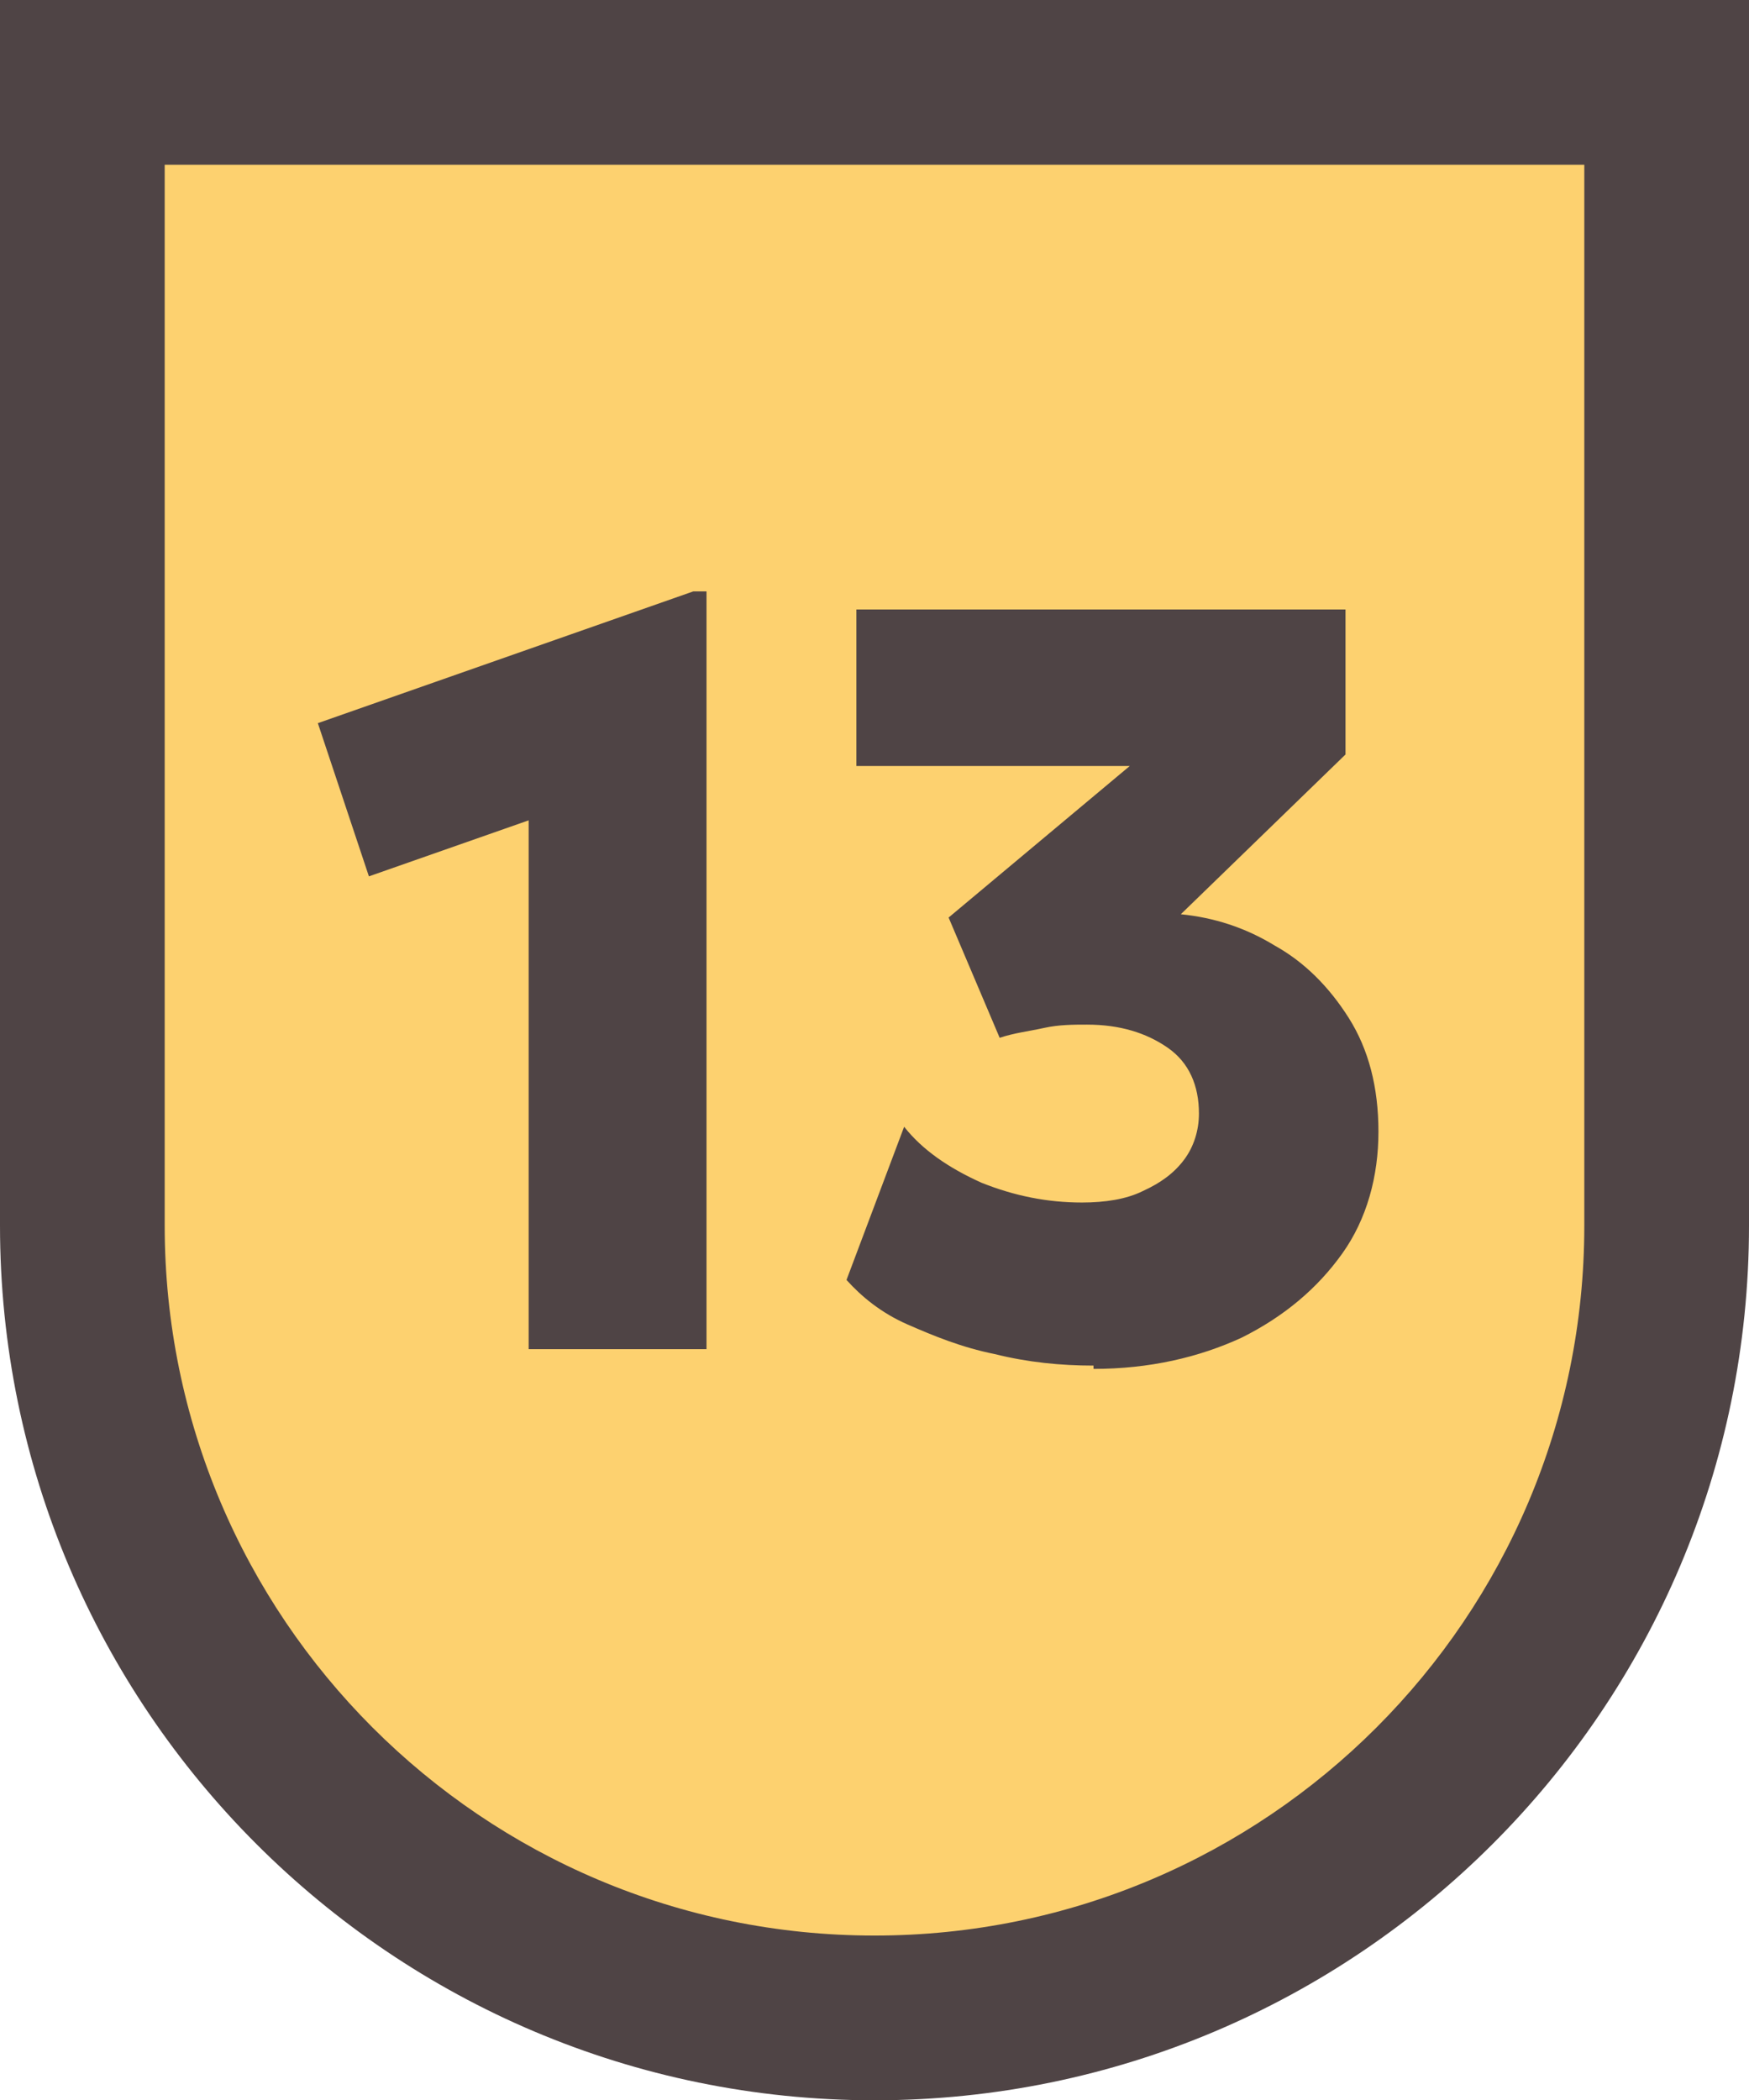 <?xml version="1.0" encoding="UTF-8"?>
<svg xmlns="http://www.w3.org/2000/svg" version="1.1" viewBox="0 0 10.62 12.75">
  <defs>
    <style>
      .cls-1 {
        fill: #4f4445;
      }

      .cls-2 {
        fill: #fdd16f;
      }
    </style>
  </defs>
  <!-- Generator: Adobe Illustrator 28.7.1, SVG Export Plug-In . SVG Version: 1.2.0 Build 142)  -->
  <g>
    <g id="Capa_1">
      <g>
        <g>
          <path class="cls-2" d="M5.31,12.25c-2.65,0-4.81-2.16-4.81-4.81V.5h9.62v6.94c0,2.65-2.16,4.81-4.81,4.81Z"/>
          <path class="cls-1" d="M9.62,1v6.44c0,2.38-1.93,4.31-4.31,4.31S1,9.82,1,7.44V1h8.62M10.62,0H0v7.44C0,10.37,2.38,12.75,5.31,12.75s5.31-2.38,5.31-5.31V0h0Z"/>
        </g>
        <g>
          <path class="cls-1" d="M3.21,8.19v-3.21l-.97.34-.31-.93,2.28-.8h.08v4.6h-1.08Z"/>
          <path class="cls-1" d="M6.64,8.29c-.2,0-.4-.02-.6-.07-.2-.04-.37-.11-.53-.18s-.28-.17-.37-.27l.35-.93c.11.14.27.25.47.34.2.08.4.12.61.12.14,0,.27-.02.37-.07.11-.05.19-.11.25-.19.06-.08.09-.18.09-.28,0-.17-.06-.31-.19-.4-.13-.09-.29-.14-.49-.14-.08,0-.17,0-.26.02s-.18.03-.27.06l-.31-.73,1.1-.92h-1.66v-.95h2.97v.88l-1,.97c.2.02.39.08.57.19.18.1.33.25.45.44.12.19.18.42.18.69s-.07.53-.22.74c-.15.21-.35.38-.61.51-.26.12-.56.19-.9.19Z"/>
        </g>
      </g>
    </g>
  </g>
</svg>